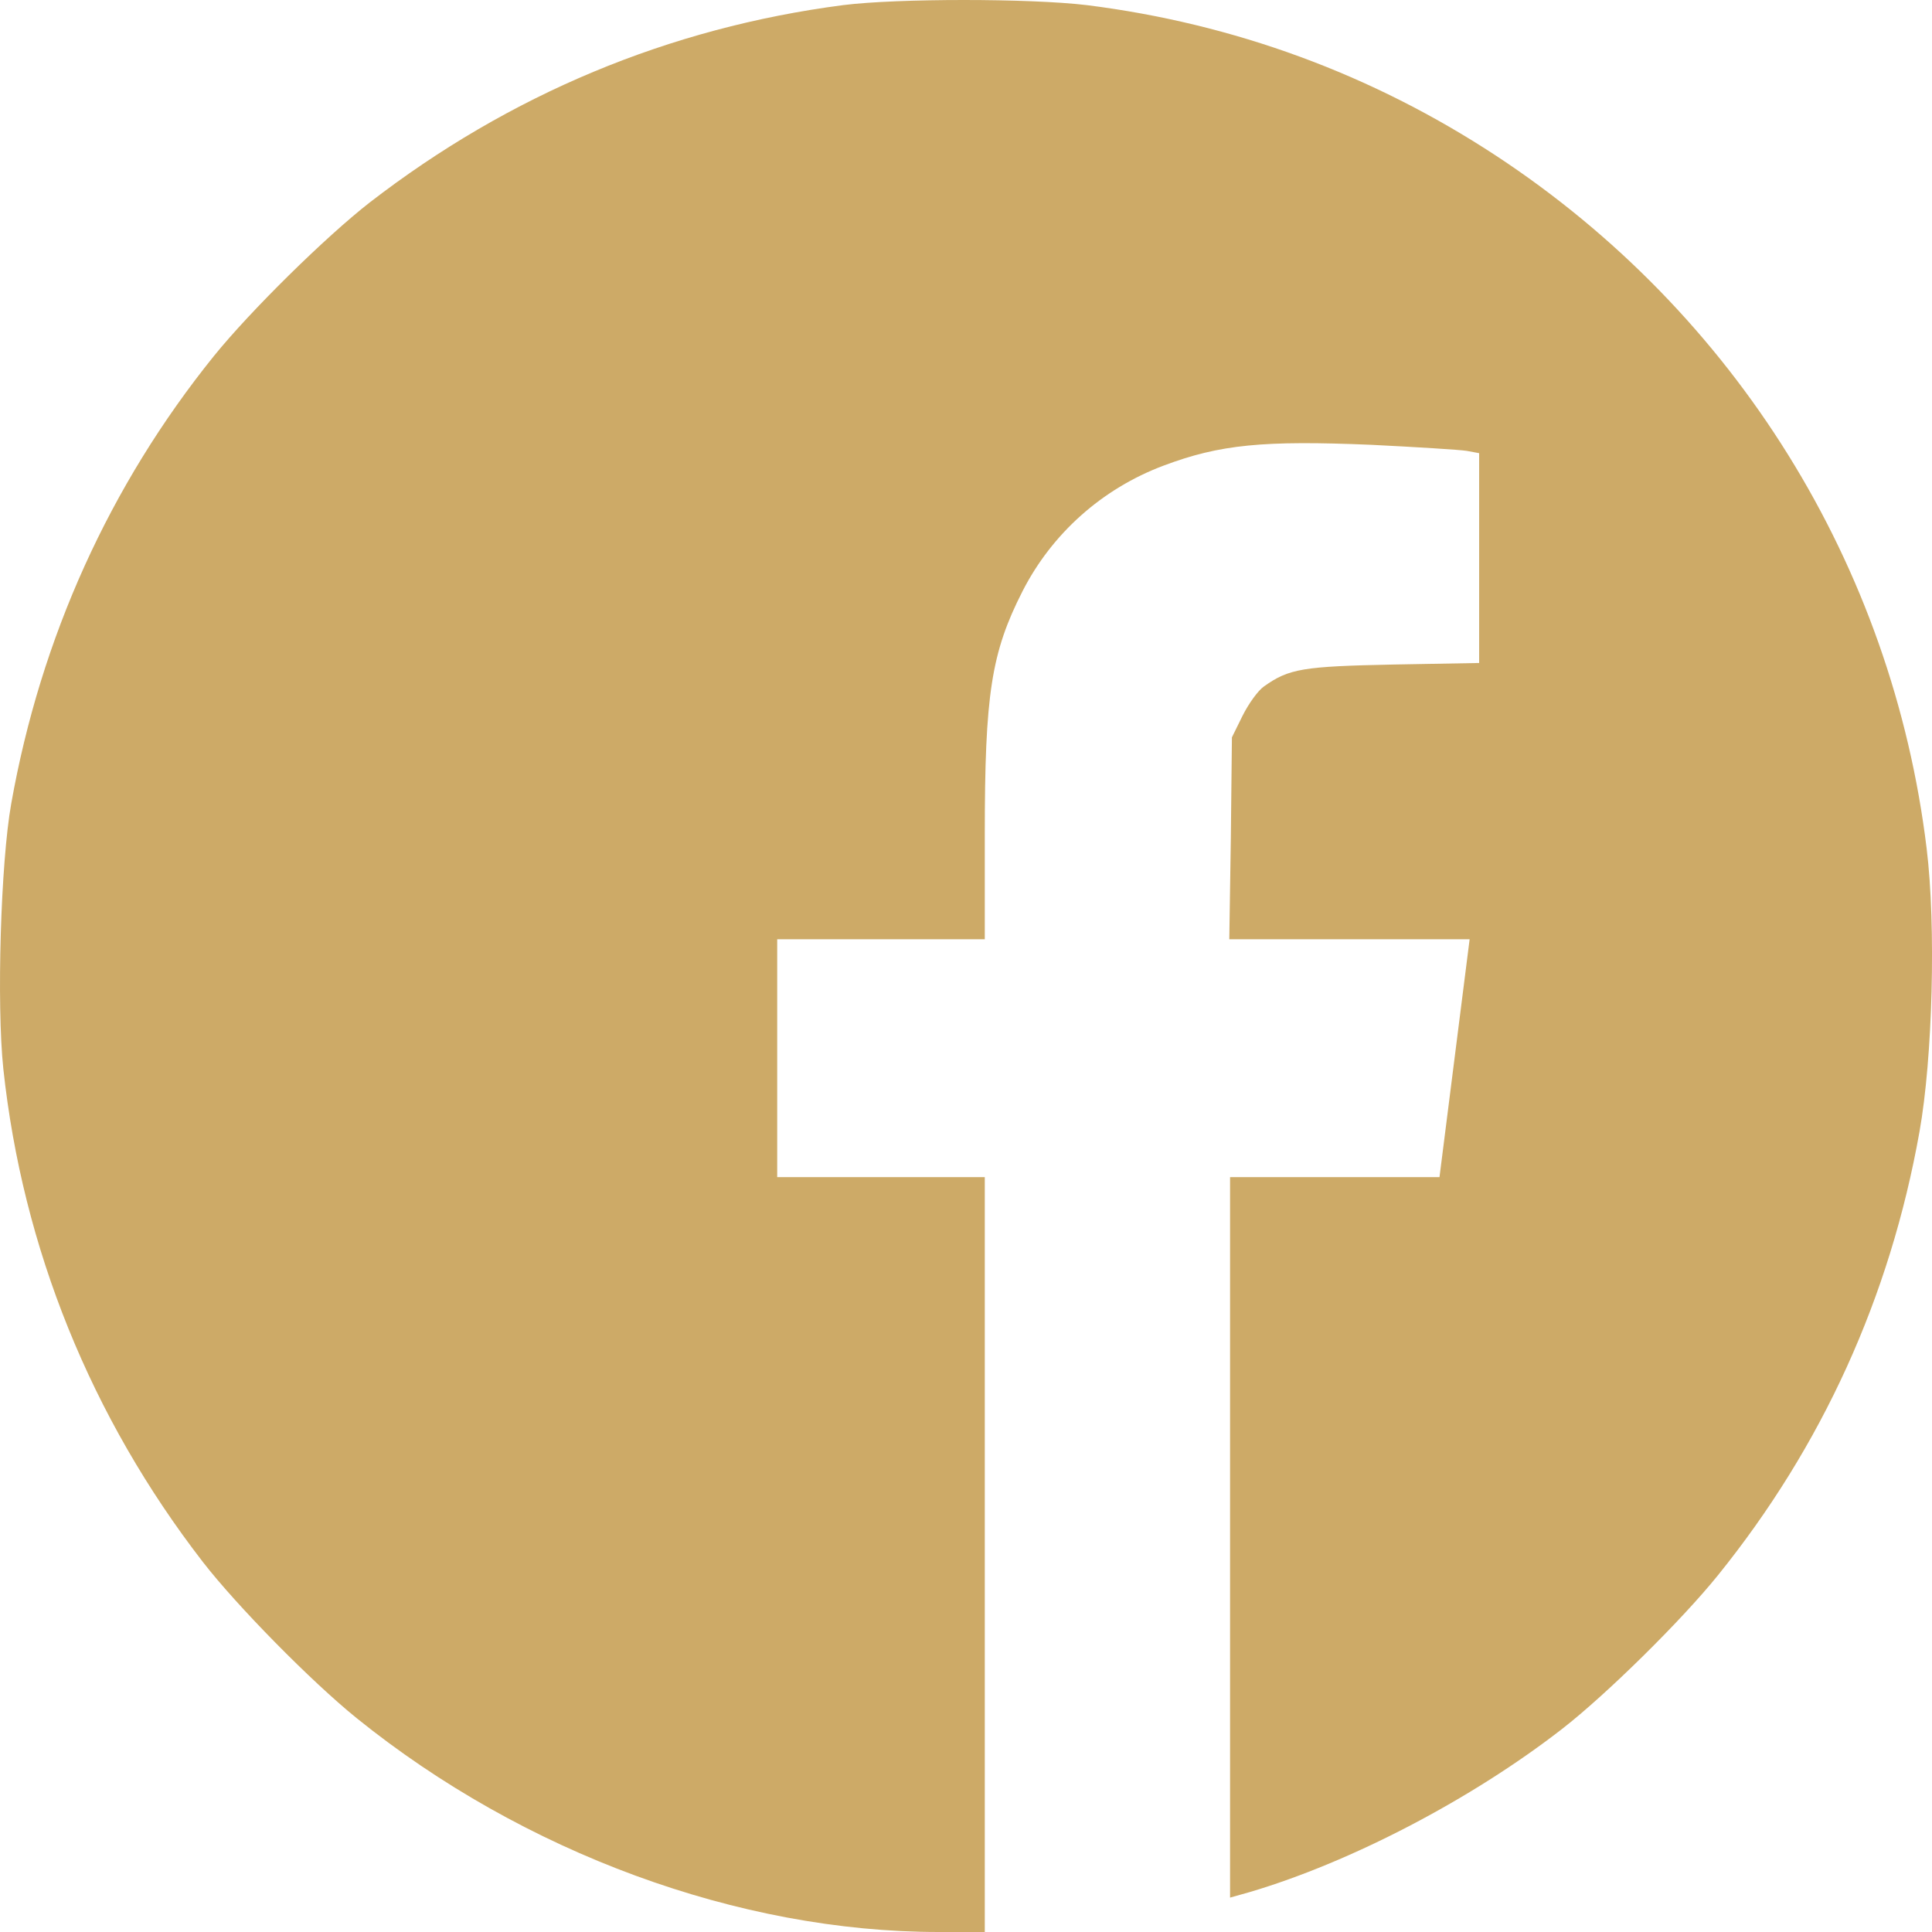 <?xml version="1.0" encoding="UTF-8"?> <svg xmlns="http://www.w3.org/2000/svg" width="25" height="25" viewBox="0 0 25 25" fill="none"><path d="M10.912 0.066C8.656 0.359 6.591 1.224 4.784 2.62C4.213 3.065 3.241 4.022 2.767 4.608C1.42 6.279 0.526 8.252 0.145 10.401C0.009 11.163 -0.045 12.995 0.043 13.83C0.292 16.15 1.176 18.338 2.626 20.213C3.07 20.785 4.027 21.757 4.613 22.231C6.771 23.974 9.559 25 12.147 25H12.743V20.116V15.232H11.4H10.057V13.693V12.154H11.4H12.743V10.797C12.743 8.985 12.826 8.447 13.231 7.651C13.612 6.904 14.262 6.323 15.057 6.025C15.785 5.751 16.347 5.697 17.748 5.756C18.334 5.785 18.891 5.82 18.978 5.834L19.14 5.864V7.221V8.579L18.031 8.599C16.859 8.623 16.679 8.652 16.356 8.882C16.278 8.936 16.156 9.107 16.078 9.263L15.941 9.541L15.927 10.845L15.907 12.154H17.465H19.017L18.822 13.693L18.627 15.232H17.274H15.917V19.891V24.555L16.176 24.482C17.479 24.096 19.037 23.286 20.214 22.372C20.785 21.928 21.757 20.971 22.23 20.384C23.578 18.714 24.457 16.785 24.838 14.645C25.009 13.688 25.053 11.979 24.931 10.982C24.486 7.314 22.455 4.051 19.359 2.015C17.753 0.96 15.966 0.305 14.061 0.066C13.319 -0.022 11.615 -0.022 10.912 0.066Z" fill="#CDAA67"></path></svg> 